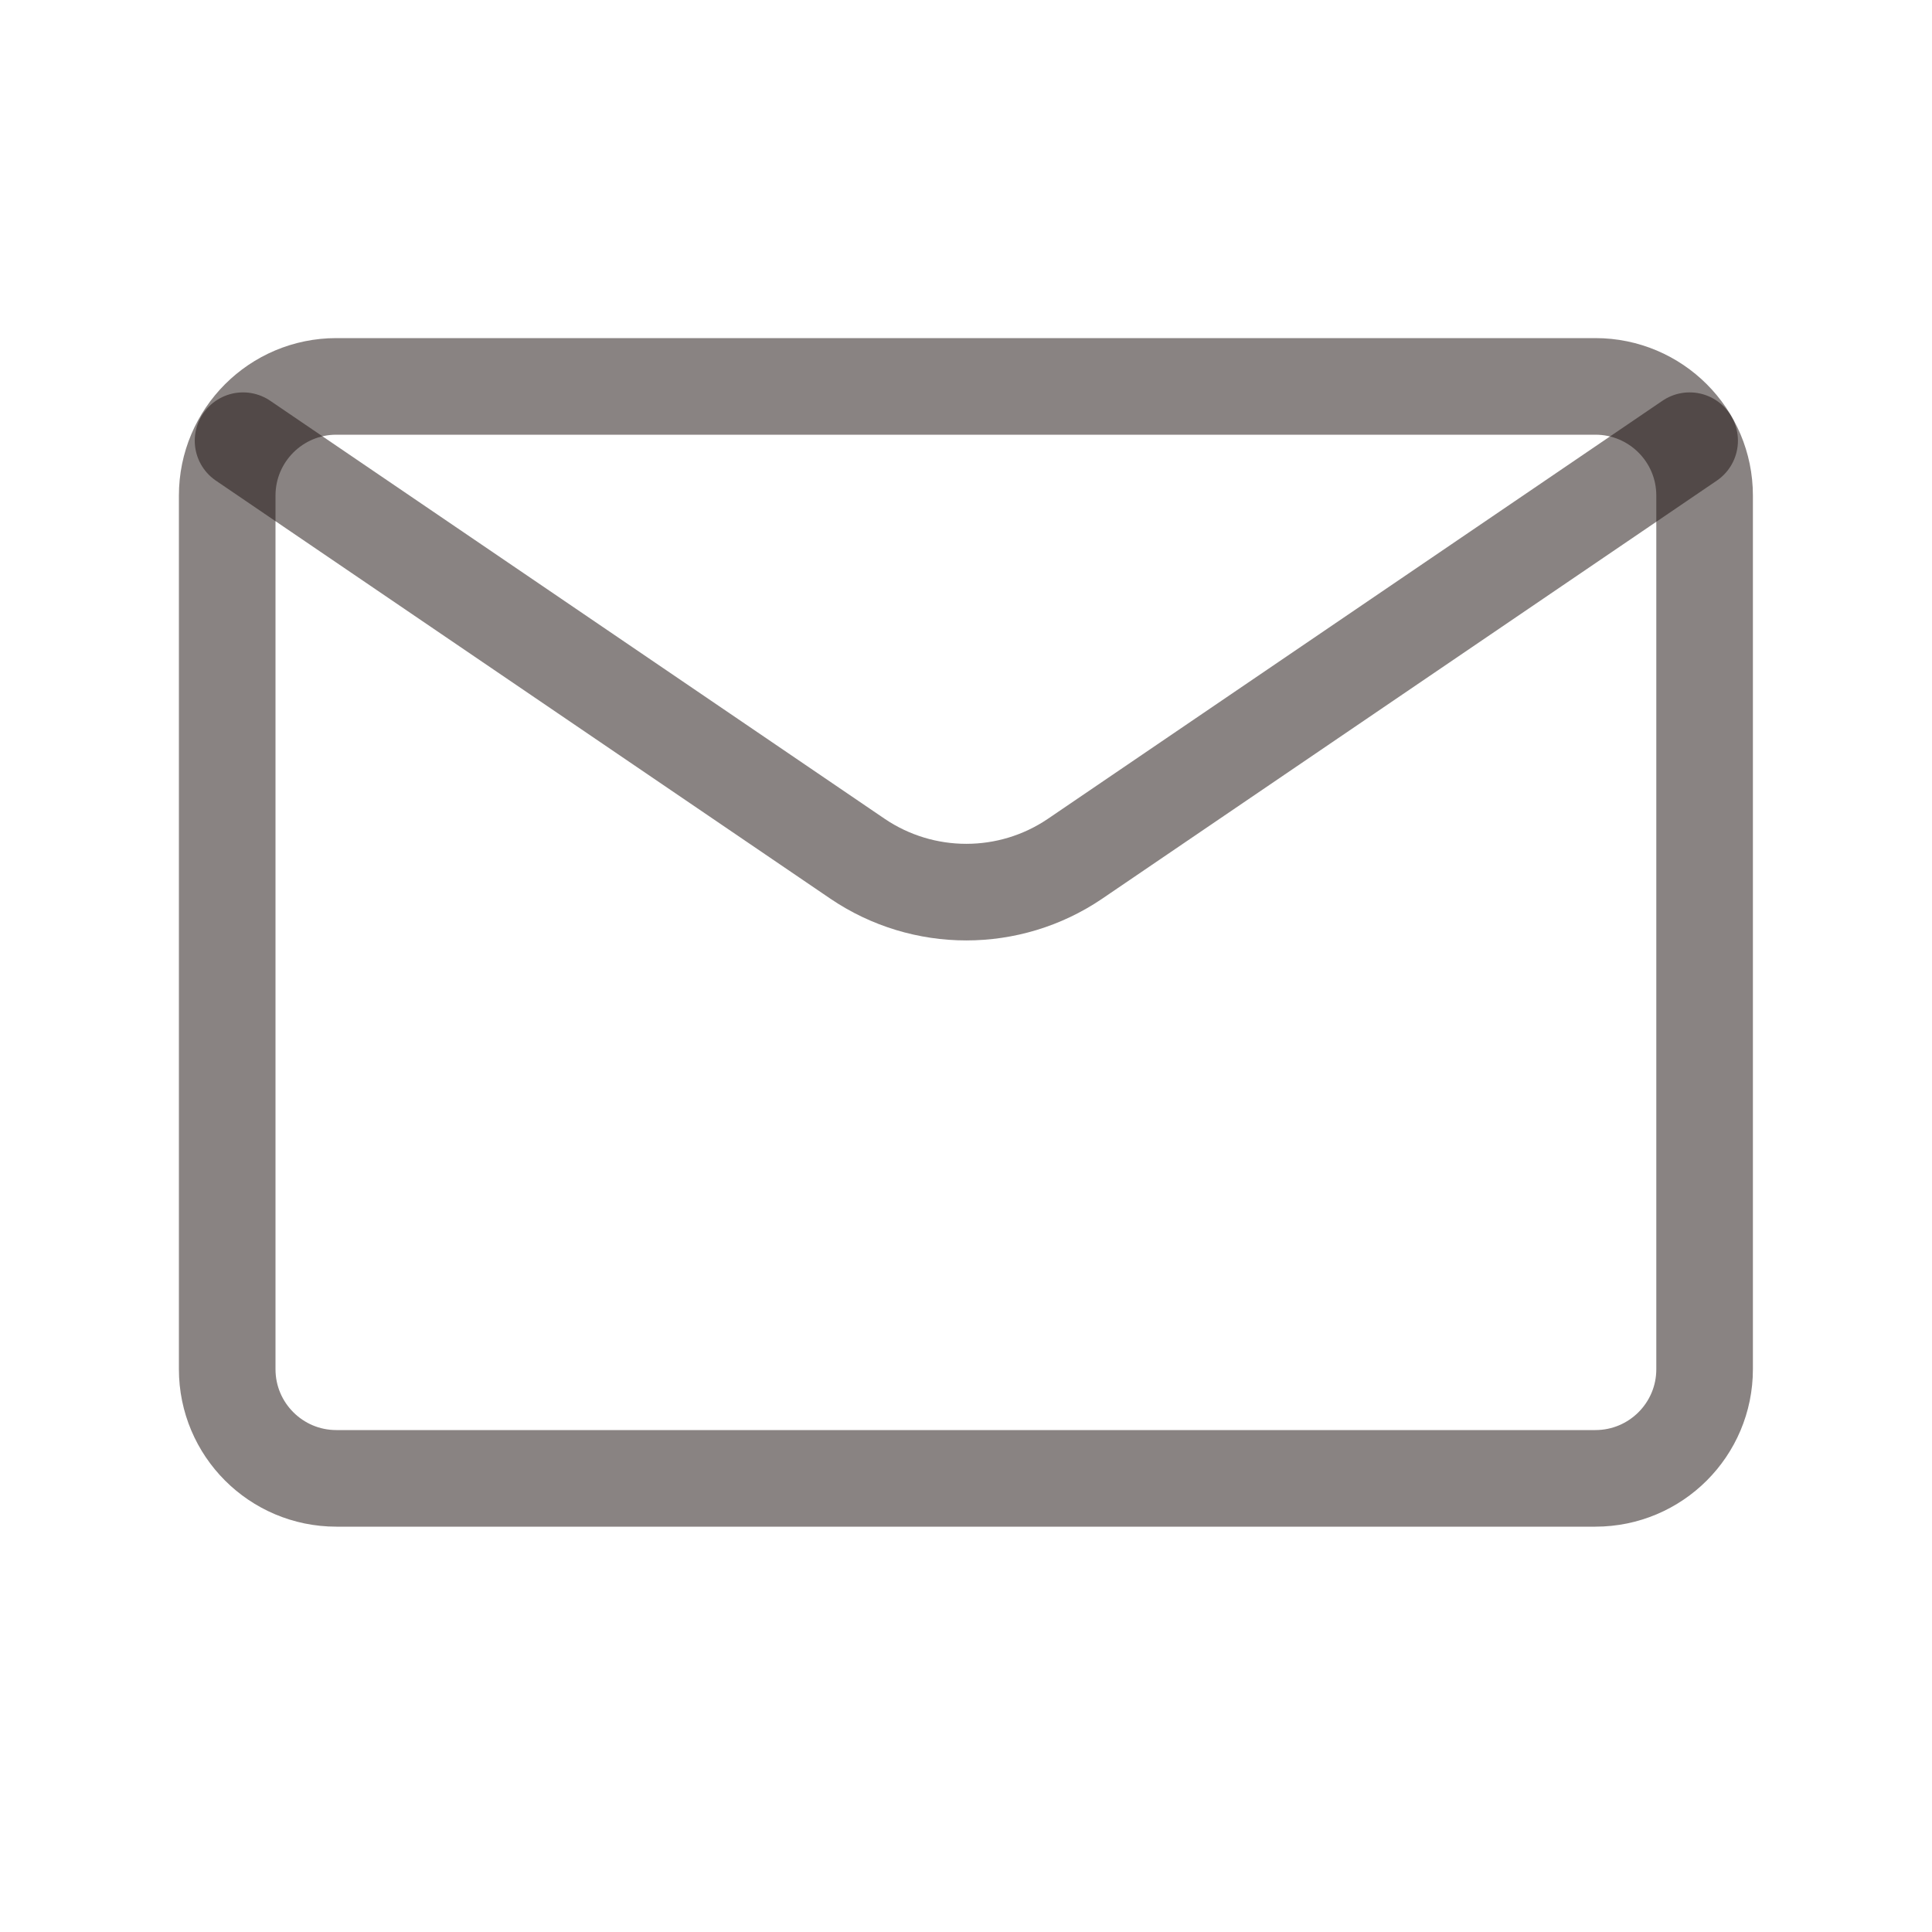 <svg width="20" height="20" viewBox="0 0 20 20" fill="none" xmlns="http://www.w3.org/2000/svg">
<path d="M16.515 4H3.482C2.858 4 2.352 4.506 2.352 5.13V14.174C2.352 14.798 2.858 15.304 3.482 15.304H16.515C17.14 15.304 17.646 14.798 17.646 14.174V5.13C17.646 4.506 17.14 4 16.515 4Z" stroke="#231815" stroke-opacity="0.533" stroke-linecap="round"/>
<path d="M17.491 4.562L11.127 8.891C10.449 9.35 9.558 9.35 8.879 8.891L2.516 4.562" stroke="#231815" stroke-opacity="0.533" stroke-linecap="round"/>
</svg>
